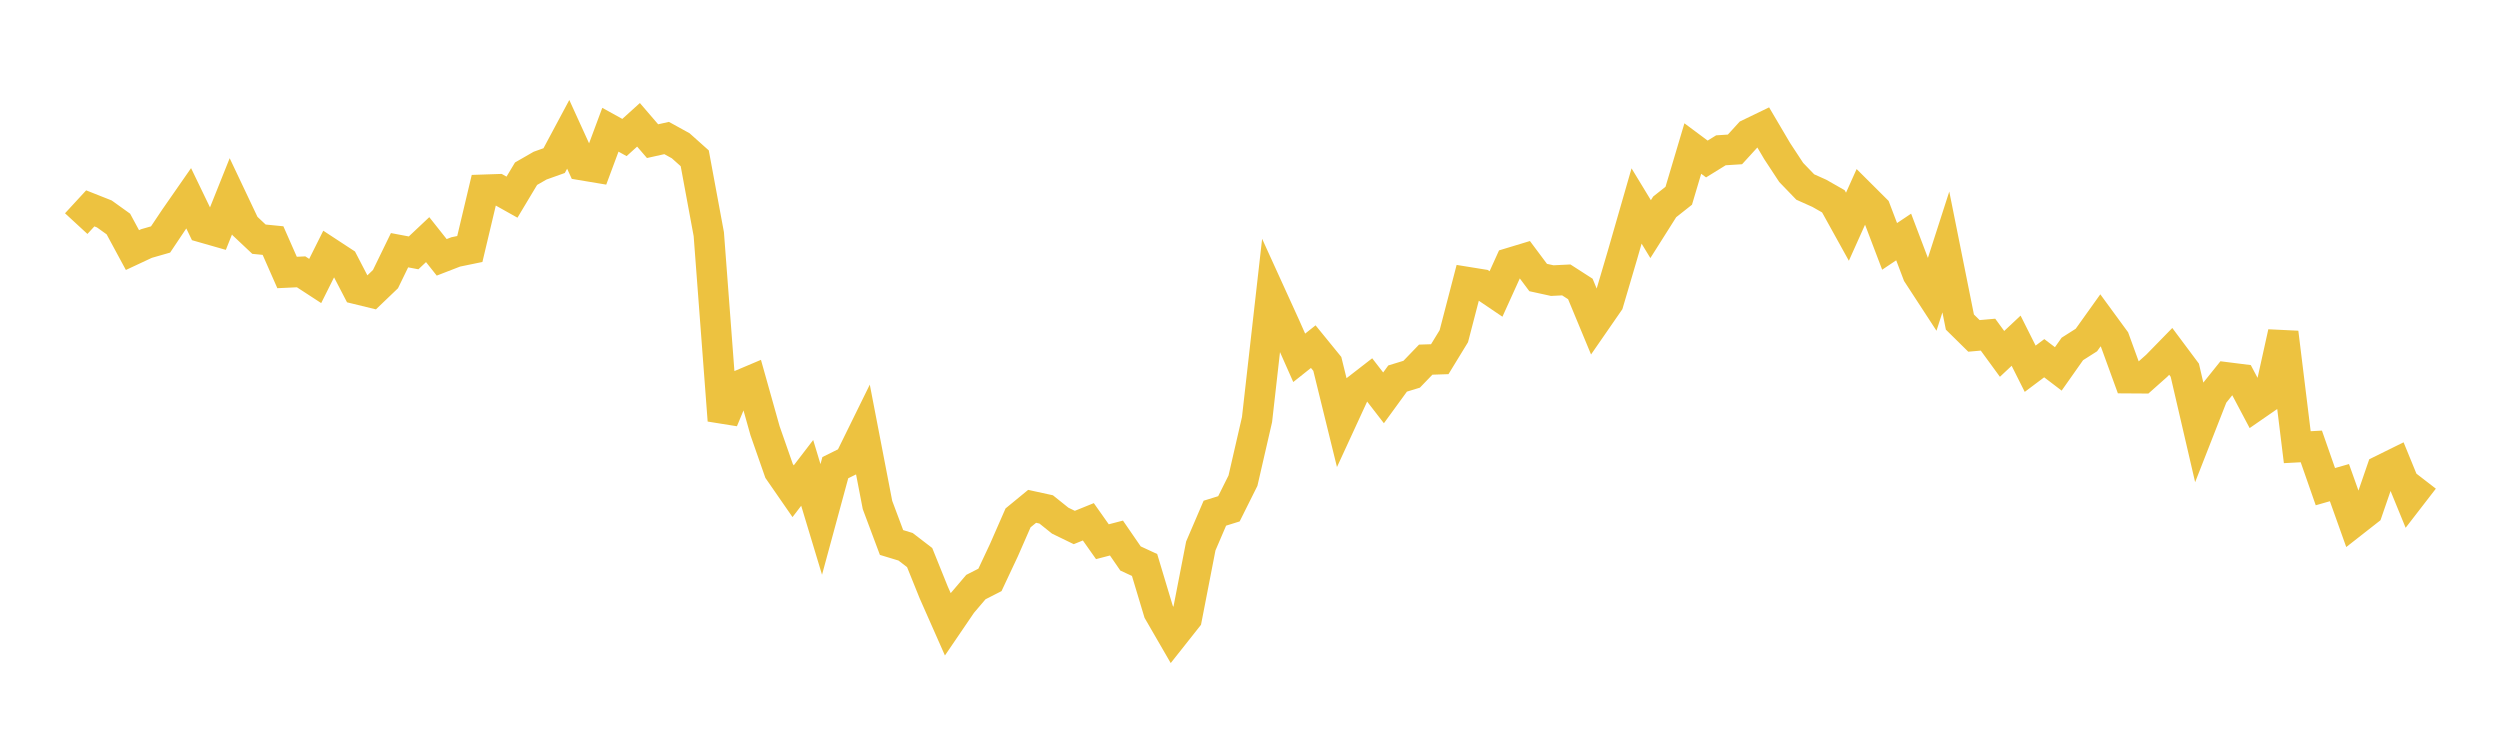 <svg width="164" height="48" xmlns="http://www.w3.org/2000/svg" xmlns:xlink="http://www.w3.org/1999/xlink"><path fill="none" stroke="rgb(237,194,64)" stroke-width="2" d="M5,14.669L5.922,13.669L6.844,14.034L7.766,14.696L8.689,16.405L9.611,15.974L10.533,15.71L11.455,14.332L12.377,13.006L13.299,14.918L14.222,15.182L15.144,12.877L16.066,14.823L16.988,15.691L17.91,15.782L18.832,17.875L19.754,17.832L20.677,18.433L21.599,16.587L22.521,17.191L23.443,18.968L24.365,19.193L25.287,18.311L26.21,16.414L27.132,16.588L28.054,15.72L28.976,16.882L29.898,16.525L30.82,16.335L31.743,12.448L32.665,12.417L33.587,12.934L34.509,11.395L35.431,10.865L36.353,10.536L37.275,8.812L38.198,10.835L39.12,10.989L40.042,8.511L40.964,9.021L41.886,8.188L42.808,9.26L43.731,9.054L44.653,9.562L45.575,10.385L46.497,15.361L47.419,27.579L48.341,25.359L49.263,24.969L50.186,28.254L51.108,30.892L52.03,32.224L52.952,31.021L53.874,34.074L54.796,30.679L55.719,30.222L56.641,28.347L57.563,33.126L58.485,35.588L59.407,35.868L60.329,36.576L61.251,38.861L62.174,40.949L63.096,39.595L64.018,38.512L64.94,38.042L65.862,36.079L66.784,33.974L67.707,33.216L68.629,33.417L69.551,34.156L70.473,34.604L71.395,34.23L72.317,35.536L73.24,35.295L74.162,36.636L75.084,37.062L76.006,40.129L76.928,41.723L77.85,40.558L78.772,35.816L79.695,33.665L80.617,33.378L81.539,31.531L82.461,27.524L83.383,19.368L84.305,21.392L85.228,23.473L86.15,22.74L87.072,23.872L87.994,27.623L88.916,25.622L89.838,24.907L90.76,26.099L91.683,24.832L92.605,24.55L93.527,23.593L94.449,23.563L95.371,22.054L96.293,18.511L97.216,18.66L98.138,19.284L99.06,17.251L99.982,16.972L100.904,18.206L101.826,18.408L102.749,18.363L103.671,18.956L104.593,21.177L105.515,19.844L106.437,16.717L107.359,13.513L108.281,15.031L109.204,13.57L110.126,12.841L111.048,9.744L111.97,10.43L112.892,9.86L113.814,9.801L114.737,8.79L115.659,8.344L116.581,9.909L117.503,11.313L118.425,12.268L119.347,12.681L120.269,13.206L121.192,14.873L122.114,12.82L123.036,13.738L123.958,16.163L124.88,15.546L125.802,17.977L126.725,19.393L127.647,16.529L128.569,21.127L129.491,22.035L130.413,21.953L131.335,23.215L132.257,22.35L133.18,24.19L134.102,23.498L135.024,24.2L135.946,22.891L136.868,22.305L137.79,21.014L138.713,22.275L139.635,24.808L140.557,24.814L141.479,23.995L142.401,23.051L143.323,24.286L144.246,28.264L145.168,25.911L146.09,24.761L147.012,24.877L147.934,26.619L148.856,25.981L149.778,21.816L150.701,29.335L151.623,29.286L152.545,31.925L153.467,31.661L154.389,34.244L155.311,33.522L156.234,30.842L157.156,30.387L158.078,32.639L159,31.445"></path></svg>